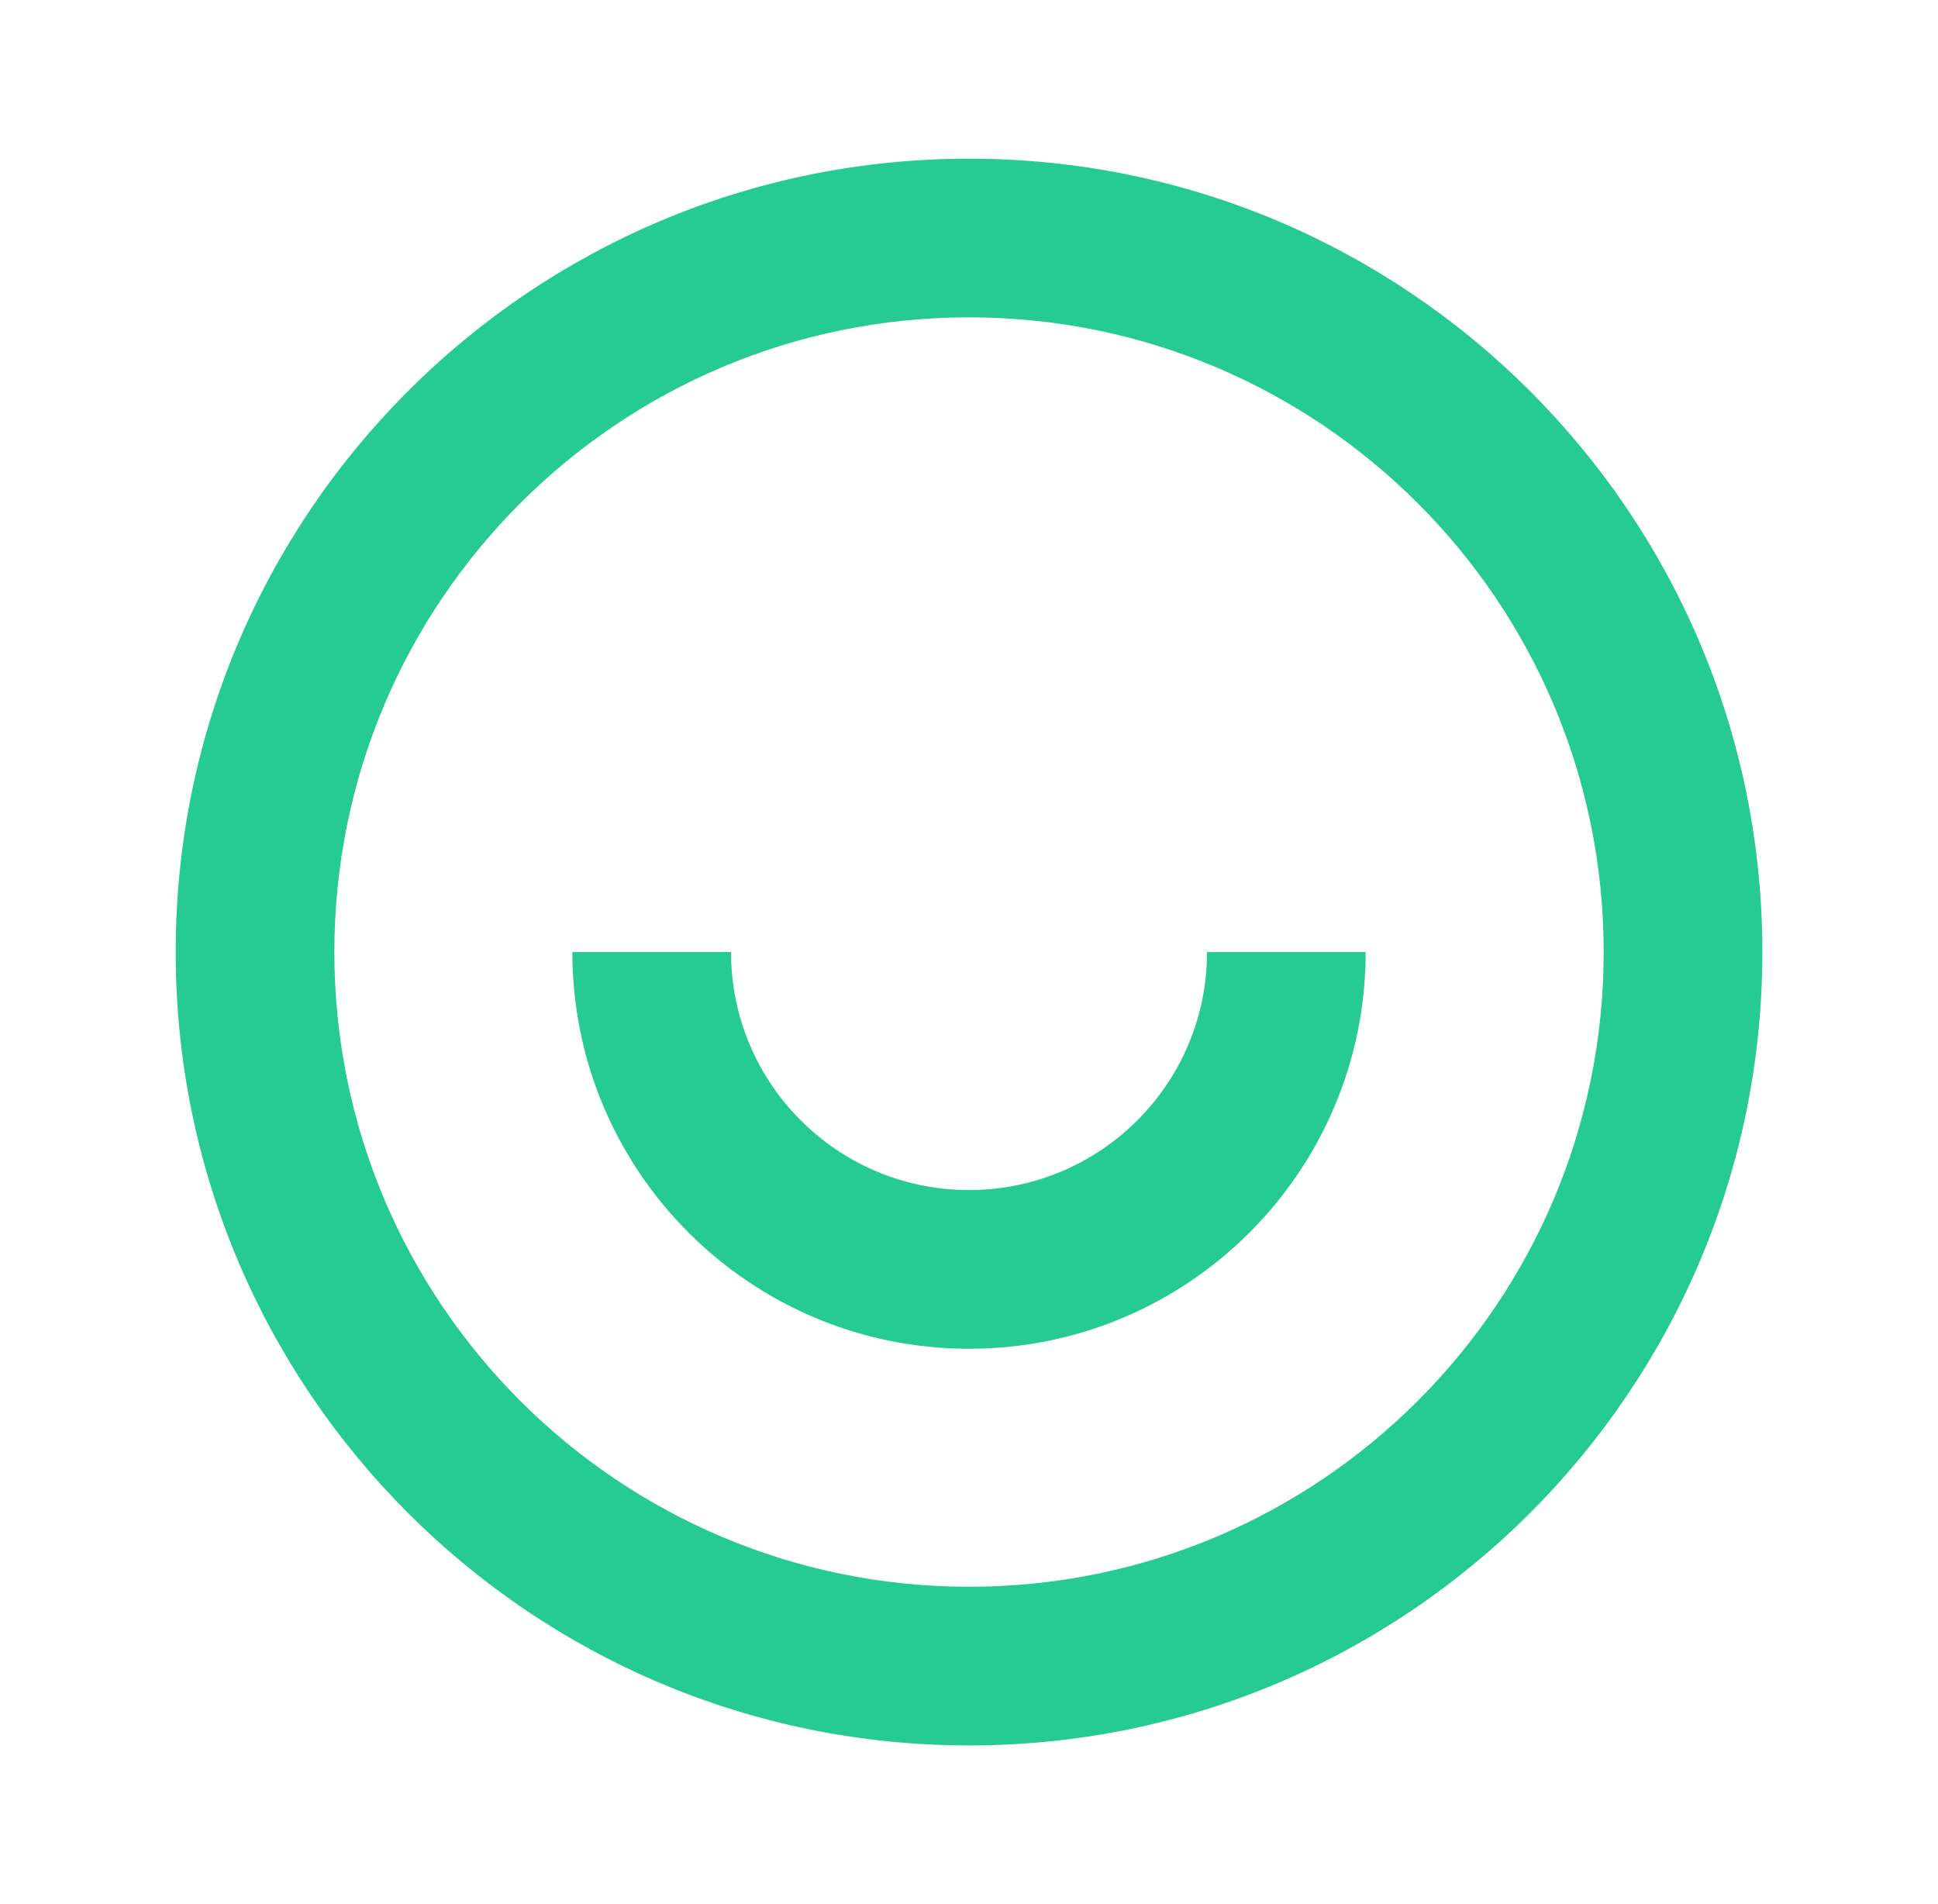 <svg width="57" height="56" viewBox="0 0 57 56" fill="none" xmlns="http://www.w3.org/2000/svg">
<path d="M28.501 51.333C15.614 51.333 5.167 40.887 5.167 28C5.167 15.113 15.614 4.667 28.501 4.667C41.387 4.667 51.834 15.113 51.834 28C51.834 40.887 41.387 51.333 28.501 51.333ZM28.501 46.667C38.81 46.667 47.167 38.309 47.167 28C47.167 17.691 38.81 9.333 28.501 9.333C18.191 9.333 9.834 17.691 9.834 28C9.834 38.309 18.191 46.667 28.501 46.667ZM16.834 28H21.501C21.501 31.866 24.634 35 28.501 35C32.367 35 35.501 31.866 35.501 28H40.167C40.167 34.443 34.944 39.667 28.501 39.667C22.057 39.667 16.834 34.443 16.834 28Z" fill="#26CA93"/>
</svg>
